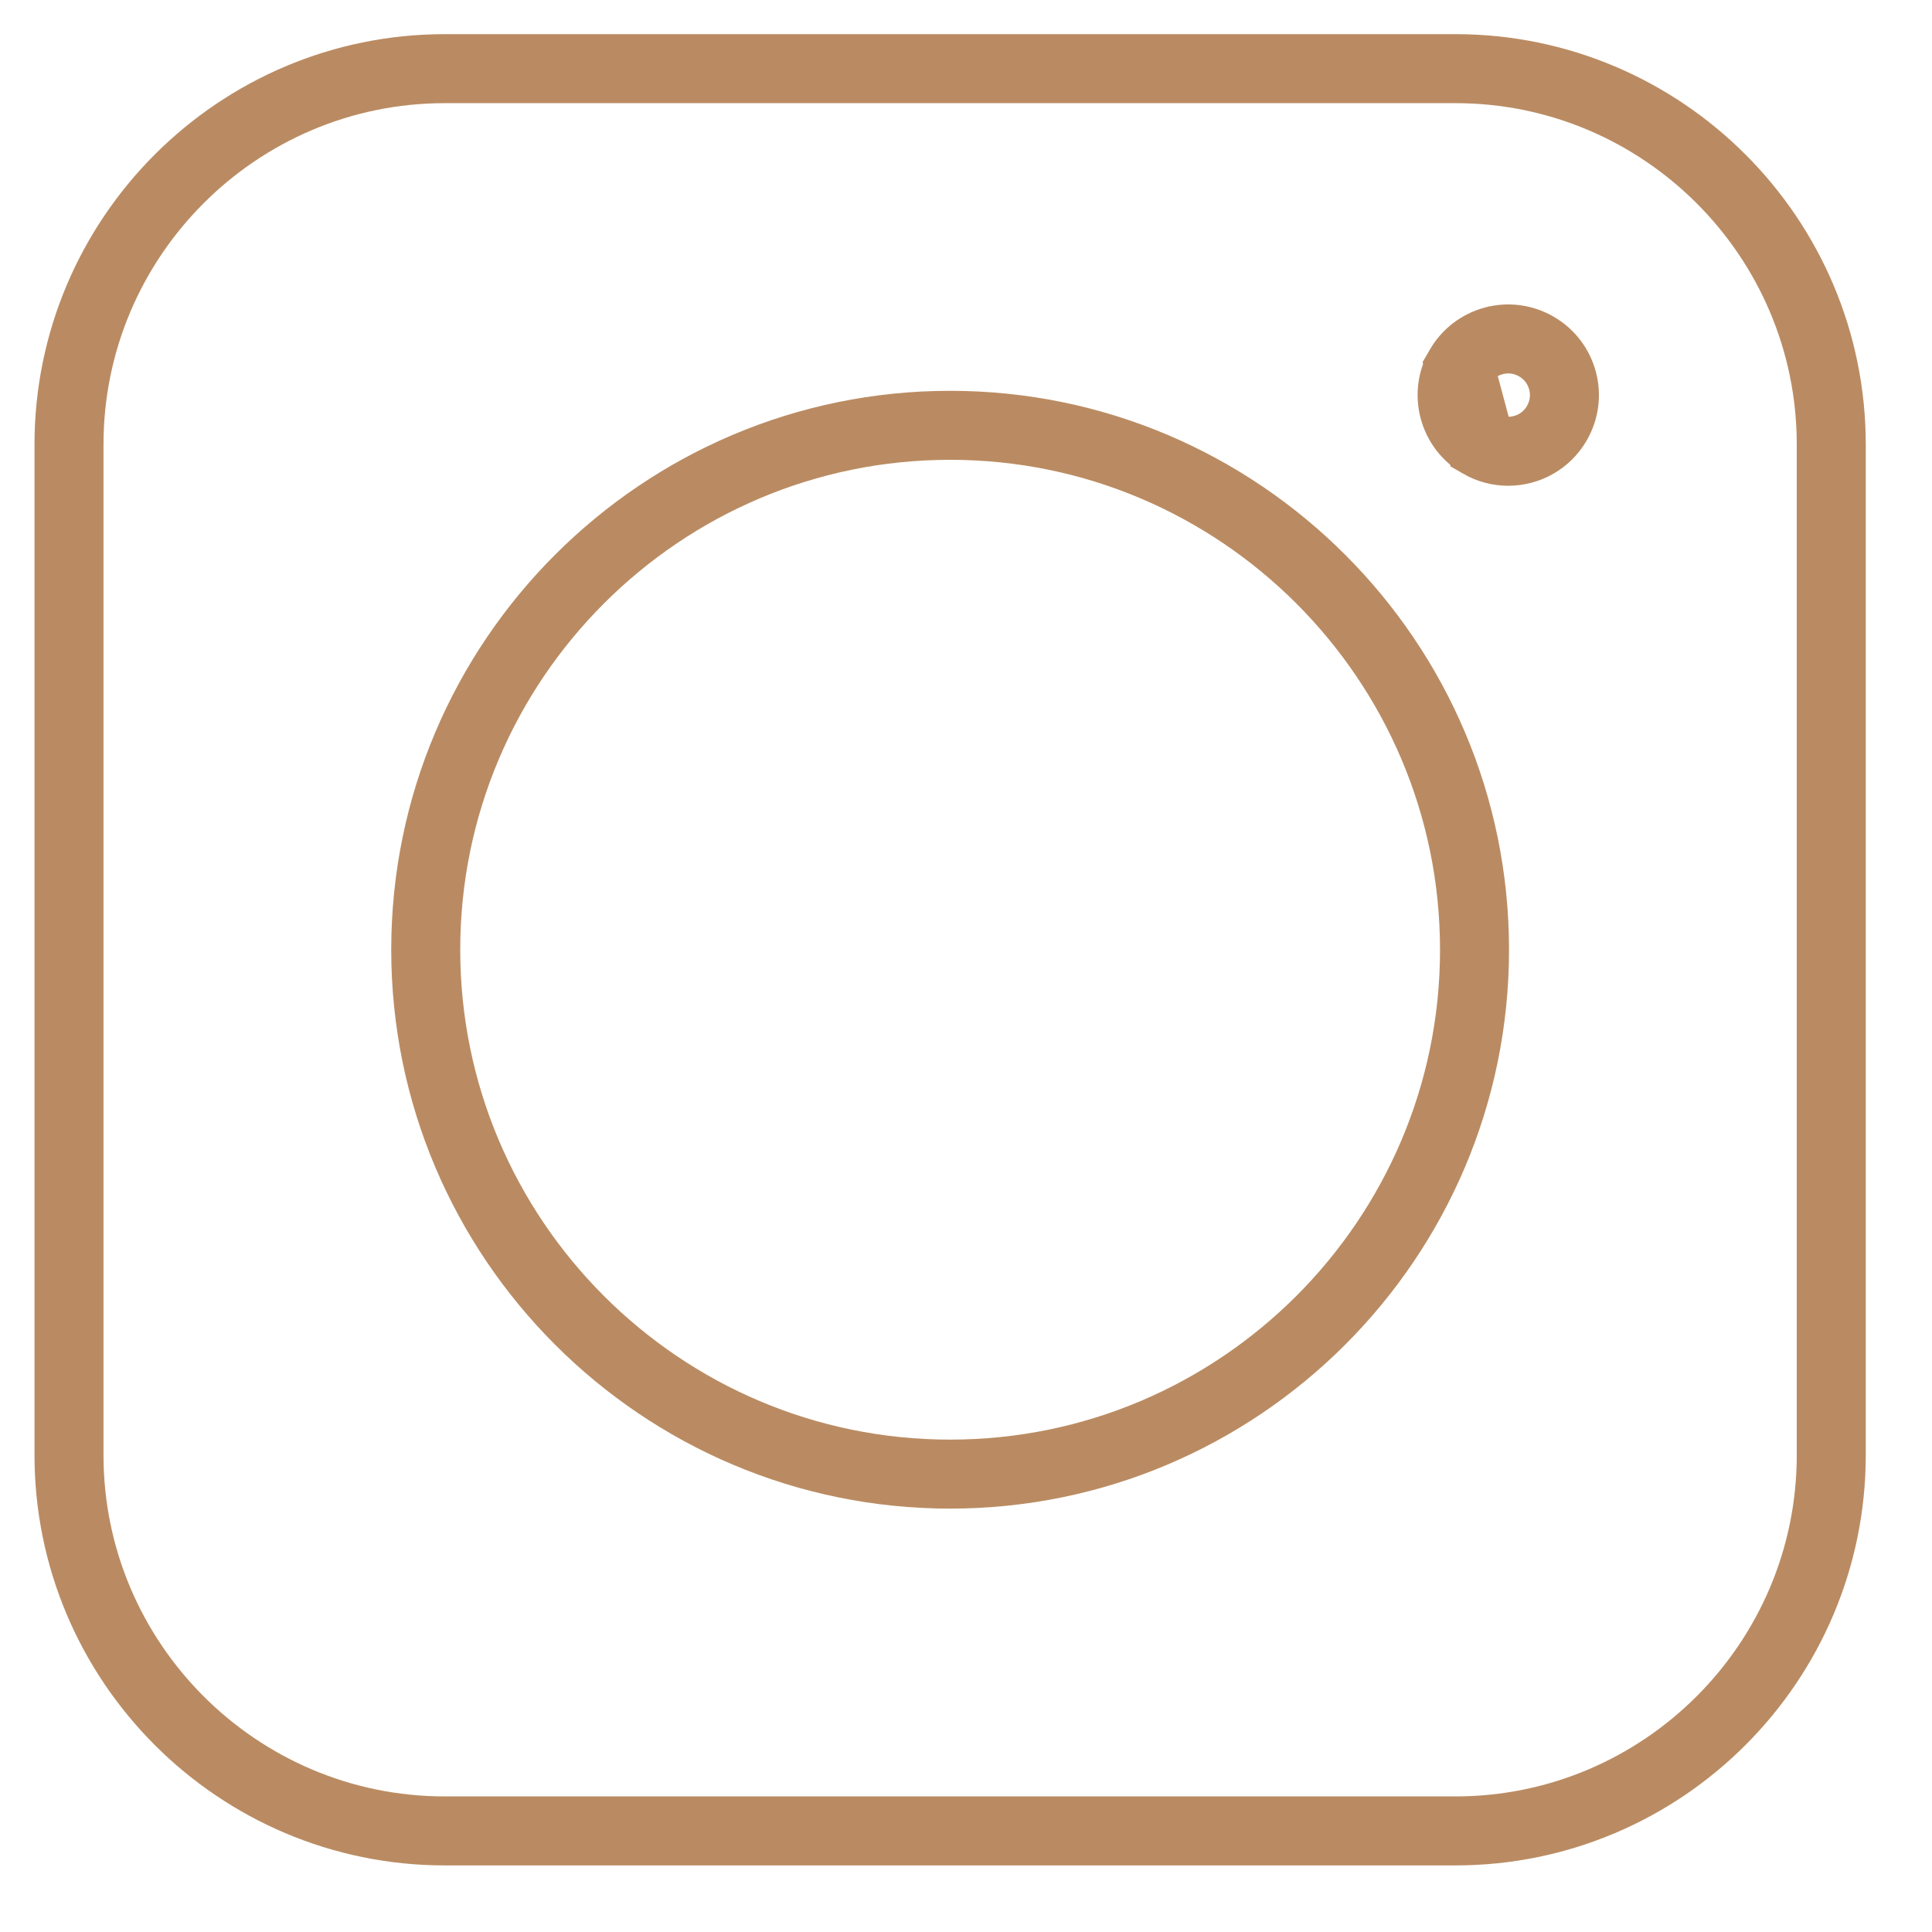 <?xml version="1.0" encoding="UTF-8"?> <svg xmlns="http://www.w3.org/2000/svg" width="28" height="28" viewBox="0 0 28 28" fill="none"> <path d="M21.093 26.535H6.446C3.444 26.535 1 24.091 1 21.088V6.442C1 3.439 3.444 0.995 6.446 0.995H21.093C24.096 0.995 26.54 3.439 26.54 6.442V21.088C26.54 24.091 24.096 26.535 21.093 26.535Z" stroke="#BA8B62"></path> <path d="M13.77 21.364C9.58 21.364 6.17 17.954 6.17 13.764C6.17 9.574 9.58 6.164 13.77 6.164C17.96 6.164 21.37 9.574 21.37 13.764C21.37 17.954 17.96 21.364 13.77 21.364Z" stroke="#BA8B62"></path> <path d="M21.452 6.431H21.452C21.58 6.505 21.719 6.54 21.857 6.54C22.14 6.54 22.413 6.394 22.563 6.133C22.672 5.945 22.701 5.726 22.645 5.516L22.645 5.516C22.588 5.305 22.454 5.131 22.266 5.022C22.077 4.913 21.859 4.884 21.649 4.94L21.648 4.94C21.438 4.997 21.263 5.131 21.154 5.319L21.452 6.431ZM21.452 6.431C21.264 6.322 21.13 6.148 21.073 5.937L21.452 6.431ZM21.073 5.937C21.017 5.727 21.045 5.508 21.154 5.319L21.073 5.937Z" stroke="#BA8B62"></path> </svg> 